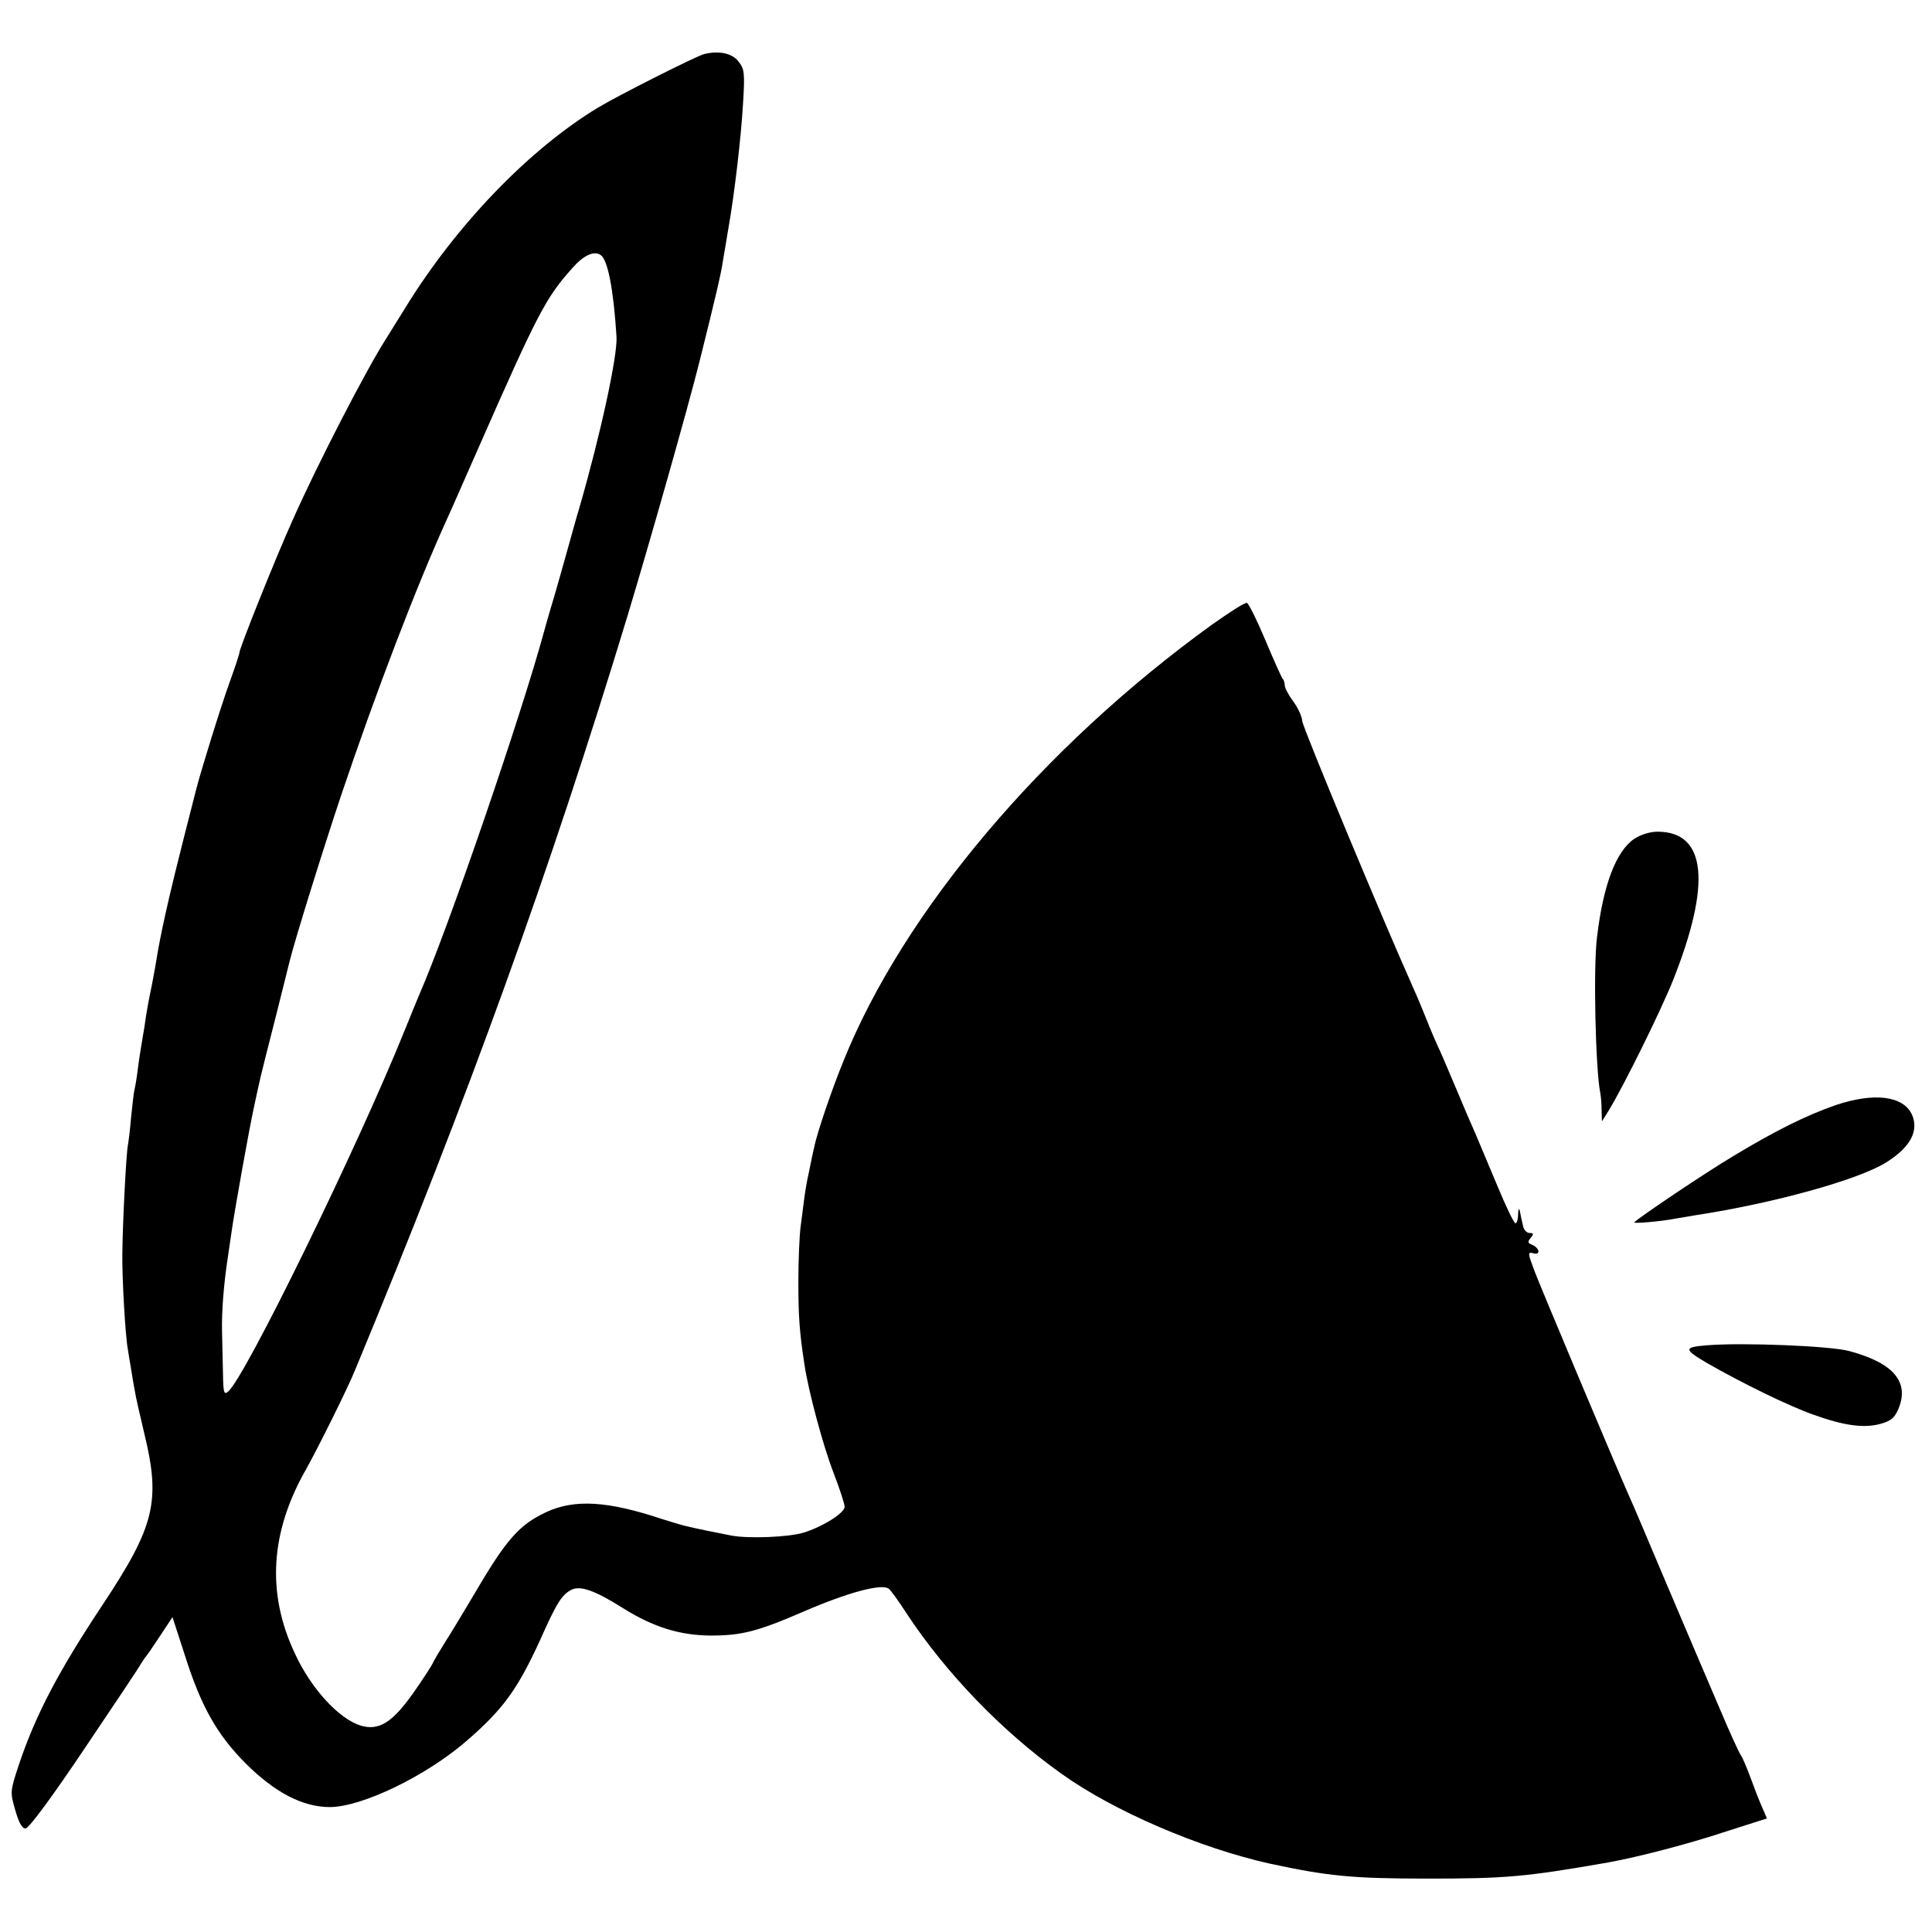 <?xml version="1.0" standalone="no"?>
<!DOCTYPE svg PUBLIC "-//W3C//DTD SVG 20010904//EN"
 "http://www.w3.org/TR/2001/REC-SVG-20010904/DTD/svg10.dtd">
<svg version="1.0" xmlns="http://www.w3.org/2000/svg"
 width="597pt" height="597pt" viewBox="0 0 597 597"
 preserveAspectRatio="xMidYMid meet">
<g transform="translate(0,597) scale(0.1,-0.1)"
fill="#000000" stroke="none">
<path d="M2176 5803 c-26 -7 -266 -128 -329 -166 -214 -130 -439 -364 -597
-622 -24 -38 -50 -81 -59 -95 -60 -94 -210 -384 -288 -560 -53 -118 -163 -393
-163 -406 0 -4 -13 -44 -29 -88 -27 -74 -90 -277 -105 -336 -62 -242 -78 -309
-95 -385 -11 -49 -22 -106 -25 -125 -3 -19 -10 -60 -16 -90 -12 -58 -17 -85
-24 -135 -3 -16 -7 -43 -10 -60 -3 -16 -8 -50 -11 -75 -3 -25 -8 -52 -10 -60
-2 -8 -6 -46 -10 -83 -3 -37 -8 -77 -10 -87 -5 -25 -16 -235 -17 -335 -1 -72
9 -252 17 -294 1 -9 6 -36 10 -61 4 -25 9 -56 12 -70 2 -14 15 -72 29 -130 51
-210 32 -286 -129 -529 -136 -205 -206 -338 -258 -492 -28 -85 -28 -86 -12
-142 11 -39 21 -57 32 -57 10 0 81 96 181 245 91 135 170 253 175 263 6 9 12
19 15 22 3 3 23 32 44 64 l39 59 37 -114 c51 -162 100 -248 188 -337 92 -92
178 -136 262 -136 100 1 296 96 420 203 115 99 159 161 228 311 52 117 68 142
97 157 27 15 74 -2 158 -55 94 -59 175 -85 272 -86 96 0 145 12 290 75 137 59
239 86 261 70 5 -3 30 -37 55 -76 122 -185 295 -365 479 -496 162 -116 428
-230 645 -278 177 -38 252 -46 485 -46 243 0 302 5 560 50 93 17 244 56 365
96 l125 40 -16 37 c-9 20 -25 62 -36 92 -11 30 -24 60 -28 65 -5 6 -36 74 -68
150 -33 77 -106 248 -162 380 -56 132 -107 254 -115 270 -50 113 -272 642
-292 694 -23 61 -23 63 -4 58 23 -6 18 18 -6 27 -12 5 -13 9 -3 21 10 12 9 15
-4 15 -8 0 -18 10 -20 23 -3 12 -7 31 -9 42 -3 14 -5 12 -6 -7 0 -16 -4 -28
-8 -28 -5 0 -30 53 -57 118 -27 64 -57 135 -66 157 -10 22 -37 85 -60 140 -23
55 -50 118 -61 141 -10 22 -27 63 -38 91 -11 28 -29 70 -40 94 -85 190 -335
789 -337 811 -1 15 -14 42 -28 61 -14 19 -26 41 -26 49 0 8 -3 18 -7 21 -3 4
-27 57 -53 119 -26 62 -52 114 -57 115 -6 2 -54 -29 -109 -68 -523 -378 -951
-885 -1137 -1346 -36 -88 -83 -225 -91 -268 -3 -11 -10 -45 -16 -75 -7 -30
-13 -68 -15 -85 -2 -16 -7 -55 -11 -85 -4 -30 -7 -107 -7 -170 0 -106 3 -154
19 -258 12 -80 57 -249 90 -334 19 -49 34 -96 34 -104 0 -19 -68 -62 -127 -80
-46 -14 -170 -19 -223 -9 -36 7 -111 22 -139 29 -13 3 -47 13 -75 22 -168 56
-270 62 -357 22 -86 -40 -125 -85 -229 -263 -29 -49 -67 -112 -85 -140 -17
-27 -35 -57 -38 -65 -4 -8 -30 -49 -59 -90 -66 -94 -108 -119 -164 -102 -67
21 -153 114 -203 223 -88 187 -76 376 36 571 35 63 127 247 150 304 352 848
603 1544 843 2334 69 229 183 630 221 781 47 188 68 276 73 314 4 22 11 65 16
95 19 106 40 285 46 390 6 96 4 107 -14 130 -20 26 -61 34 -106 23z m-320
-621 c22 -14 40 -107 49 -252 4 -57 -49 -302 -115 -530 -6 -19 -24 -84 -41
-145 -17 -60 -37 -132 -46 -160 -8 -27 -17 -59 -20 -70 -73 -269 -299 -927
-388 -1130 -7 -16 -27 -66 -45 -110 -146 -362 -493 -1072 -545 -1115 -13 -11
-15 -4 -16 56 -1 38 -2 98 -3 134 -1 58 5 140 18 225 3 17 7 50 11 75 8 59 54
317 70 390 20 93 17 82 65 270 23 91 43 172 45 180 16 65 105 351 160 515 106
314 231 642 328 855 14 30 56 127 95 215 184 418 208 464 290 556 35 40 67 55
88 41z"/>
<path d="M5050 3378 c-56 -38 -96 -142 -115 -303 -12 -91 -5 -407 10 -483 2
-9 4 -33 4 -52 l1 -35 22 35 c46 76 157 300 197 399 120 301 104 461 -47 461
-24 0 -52 -9 -72 -22z"/>
<path d="M5672 2555 c-89 -31 -185 -78 -317 -158 -84 -50 -288 -187 -305 -204
-5 -5 85 3 125 11 11 2 40 7 65 11 242 37 505 110 590 164 74 47 100 97 78
147 -27 58 -117 69 -236 29z"/>
<path d="M5275 1813 c-73 -6 -73 -12 0 -55 108 -62 253 -133 330 -160 92 -33
154 -42 205 -28 33 9 44 18 56 46 35 83 -14 142 -151 179 -57 16 -330 27 -440
18z"/>
</g>
</svg>
